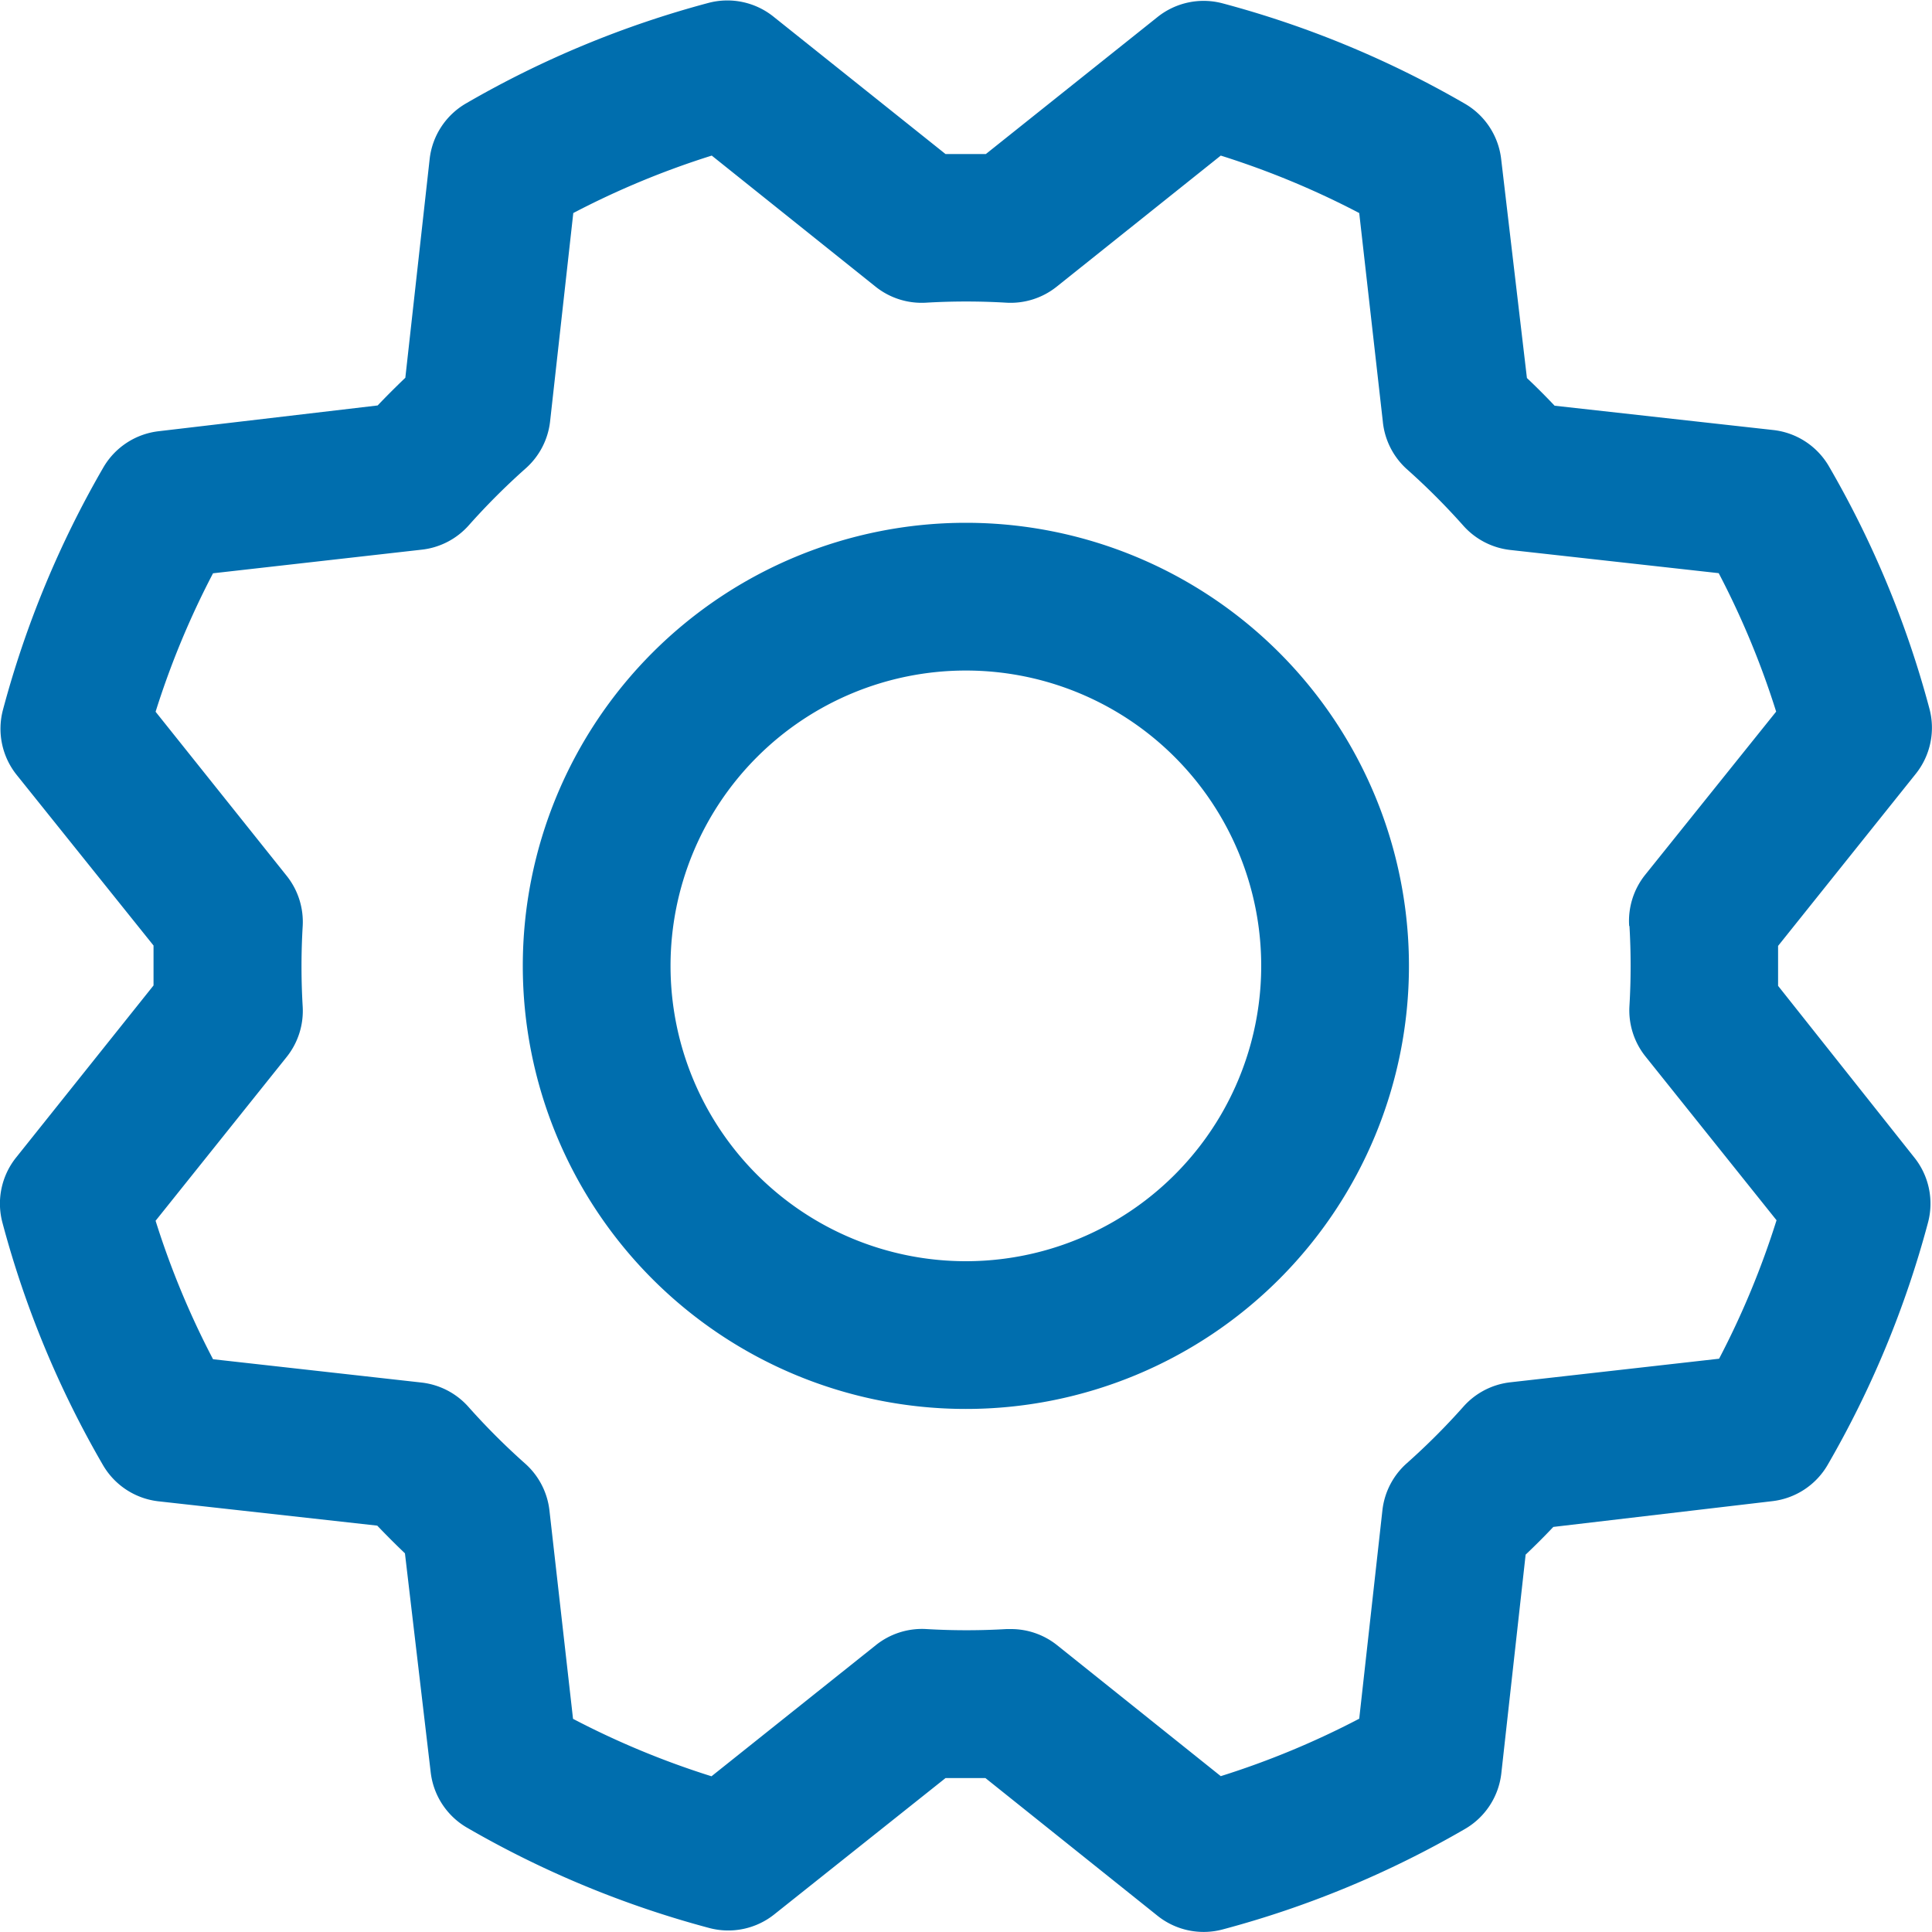 <?xml version="1.0" encoding="UTF-8"?> <svg xmlns="http://www.w3.org/2000/svg" width="15" height="15" viewBox="0 0 15 15"><path id="gear" d="M30.858,27.418a3.44,3.44,0,1,0,3.44,3.44A3.44,3.44,0,0,0,30.858,27.418Zm0,5.733a2.293,2.293,0,1,1,2.293-2.293A2.293,2.293,0,0,1,30.858,33.151Zm6.306-2.138q0-.155,0-.31l1.069-1.336a.573.573,0,0,0,.106-.506,7.683,7.683,0,0,0-.78-1.881.573.573,0,0,0-.43-.282l-1.7-.189q-.106-.112-.215-.215l-.2-1.7a.573.573,0,0,0-.282-.43,7.719,7.719,0,0,0-1.881-.779.573.573,0,0,0-.506.107l-1.332,1.063H30.7l-1.336-1.067a.573.573,0,0,0-.506-.106,7.711,7.711,0,0,0-1.881.78.573.573,0,0,0-.282.43l-.189,1.7q-.112.107-.215.215l-1.7.2a.573.573,0,0,0-.43.282,7.719,7.719,0,0,0-.779,1.881.573.573,0,0,0,.107.506L24.551,30.7v.31l-1.067,1.336a.573.573,0,0,0-.106.506,7.683,7.683,0,0,0,.78,1.881.573.573,0,0,0,.43.282l1.7.189q.107.112.215.215l.2,1.7a.573.573,0,0,0,.282.43,7.719,7.719,0,0,0,1.881.779.573.573,0,0,0,.506-.107L30.7,37.164q.155,0,.31,0l1.336,1.069a.573.573,0,0,0,.506.106,7.683,7.683,0,0,0,1.881-.78.573.573,0,0,0,.282-.43l.189-1.7q.112-.106.215-.215l1.7-.2a.573.573,0,0,0,.43-.282,7.719,7.719,0,0,0,.779-1.881.573.573,0,0,0-.107-.506Zm-1.154-.466a5.3,5.3,0,0,1,0,.622.573.573,0,0,0,.125.393l1.017,1.271a6.562,6.562,0,0,1-.446,1.075l-1.62.183a.573.573,0,0,0-.365.189,5.311,5.311,0,0,1-.44.44.573.573,0,0,0-.189.365l-.18,1.618a6.544,6.544,0,0,1-1.075.446l-1.271-1.017a.573.573,0,0,0-.358-.125h-.034a5.3,5.3,0,0,1-.622,0,.573.573,0,0,0-.393.125L28.883,37.15a6.562,6.562,0,0,1-1.075-.446l-.183-1.617a.573.573,0,0,0-.189-.365,5.312,5.312,0,0,1-.44-.44.573.573,0,0,0-.365-.189l-1.618-.181a6.544,6.544,0,0,1-.446-1.075l1.017-1.271a.573.573,0,0,0,.125-.393,5.3,5.3,0,0,1,0-.622.573.573,0,0,0-.125-.393l-1.017-1.273a6.562,6.562,0,0,1,.446-1.075l1.617-.183A.573.573,0,0,0,27,27.436a5.311,5.311,0,0,1,.44-.44.573.573,0,0,0,.19-.366l.18-1.617a6.544,6.544,0,0,1,1.075-.446l1.271,1.017a.573.573,0,0,0,.393.125,5.3,5.3,0,0,1,.622,0,.573.573,0,0,0,.393-.125l1.273-1.017a6.562,6.562,0,0,1,1.075.446l.183,1.617A.573.573,0,0,0,34.28,27a5.311,5.311,0,0,1,.44.44.573.573,0,0,0,.365.189l1.618.18a6.544,6.544,0,0,1,.446,1.075L36.133,30.15a.573.573,0,0,0-.125.4Z" transform="translate(-23.359 -23.359)" fill="#006eae"></path></svg> 